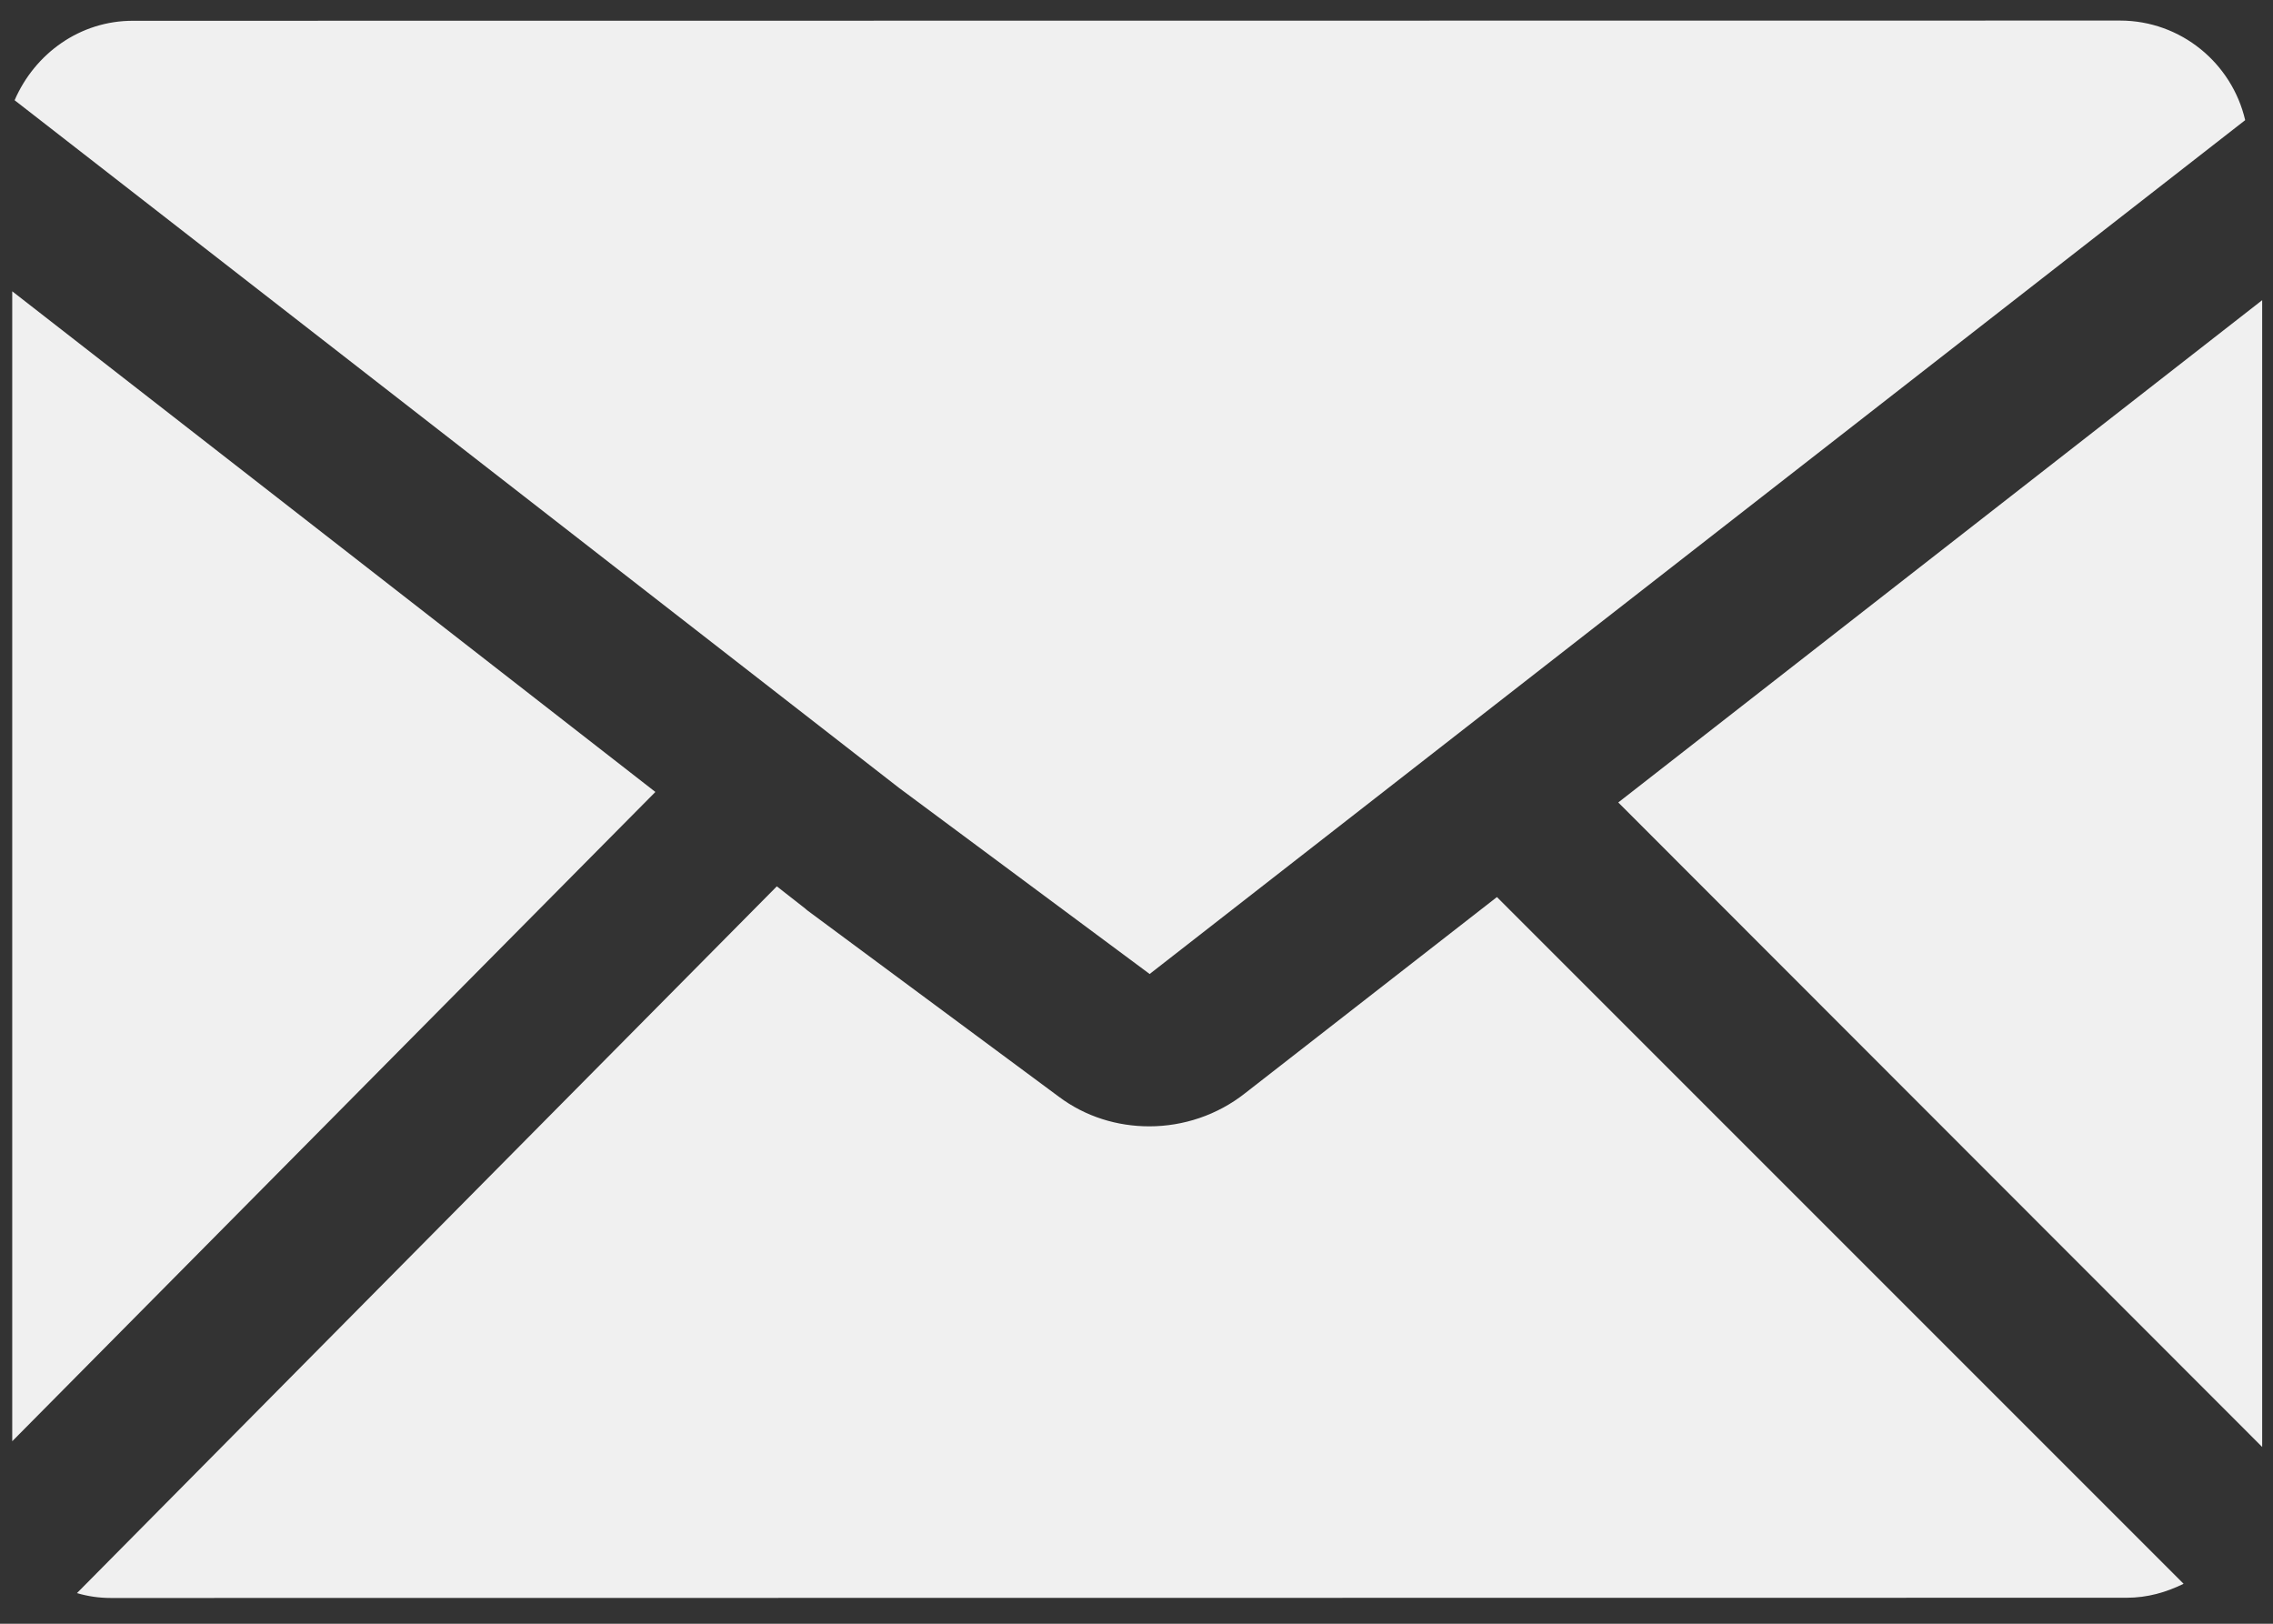 <?xml version="1.0" encoding="utf-8"?>
<!-- Generator: Adobe Illustrator 16.0.0, SVG Export Plug-In . SVG Version: 6.00 Build 0)  -->
<!DOCTYPE svg PUBLIC "-//W3C//DTD SVG 1.1//EN" "http://www.w3.org/Graphics/SVG/1.1/DTD/svg11.dtd">
<svg version="1.1" id="Layer_1" xmlns="http://www.w3.org/2000/svg" xmlns:xlink="http://www.w3.org/1999/xlink" x="0px" y="0px"
	 width="21px" height="15px" viewBox="0 0 21 15" enable-background="new 0 0 21 15" xml:space="preserve">
<rect x="0" y="0" width="21" height="15" fill="#333333" stroke="none"/>
<path fill="#F0F0F0" d="M10.622,8.998l0.017-0.014l10.104-7.874C20.621,0.585,20.15,0.19,19.586,0.19L1.232,0.192
	C0.738,0.19,0.321,0.496,0.135,0.926L8.308,7.28L10.622,8.998z"/>
<polygon fill="#F0F0F0" points="0.113,2.691 0.113,13.314 6.055,7.316 "/>
<path fill="#F0F0F0" d="M11.502,10.1c-0.255,0.201-0.568,0.305-0.884,0.305c-0.295,0-0.588-0.088-0.836-0.274L7.464,8.414
	C7.458,8.408,7.445,8.4,7.439,8.393L7.177,8.188l-6.466,6.529c0.098,0.029,0.202,0.045,0.313,0.045l18.623-0.002
	c0.195,0,0.367-0.051,0.527-0.129L13.83,8.287L11.502,10.1z"/>
<polygon fill="#F0F0F0" points="20.9,13.367 20.9,2.773 14.951,7.413 "/>
</svg>
